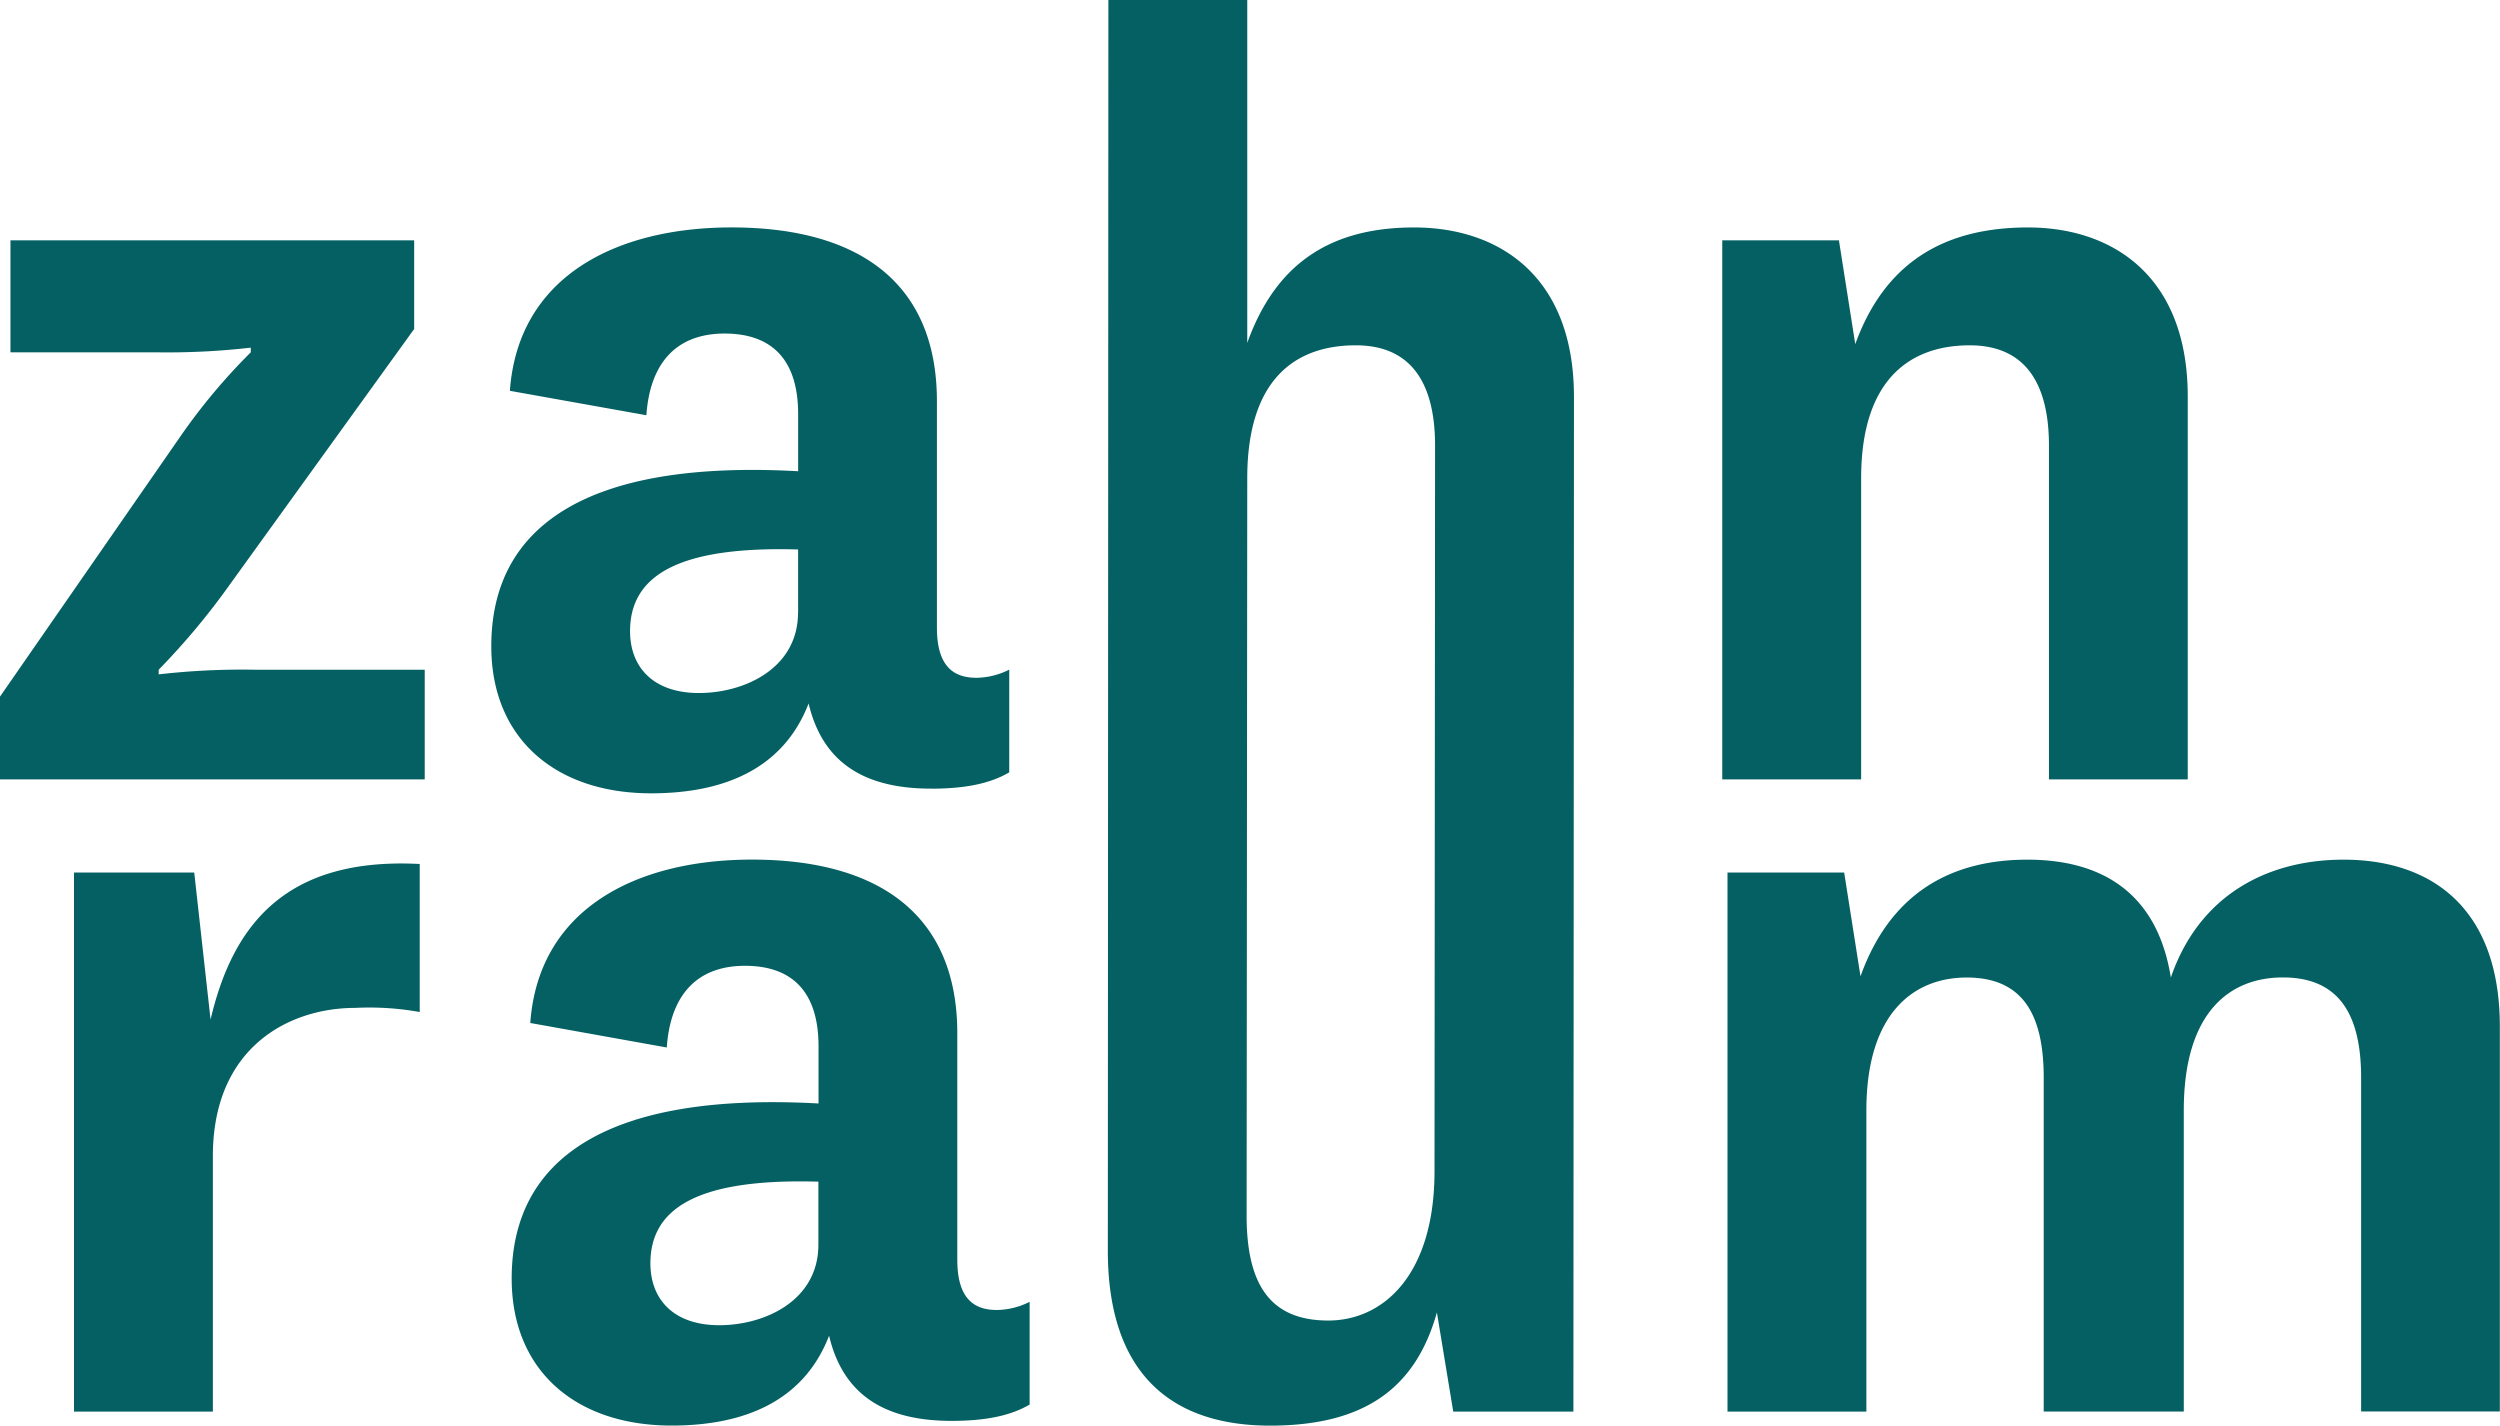 <?xml version="1.0" encoding="UTF-8"?> <svg xmlns="http://www.w3.org/2000/svg" width="268.518" height="153.124" viewBox="0 0 268.518 153.124"><path id="gfx-logo-chlosta-typo" d="M268.5,151.616V110.257c0-12.659-7.266-17.923-16.79-17.923-8.272,0-15.538,3.885-18.545,12.659-1.508-9.4-7.769-12.659-15.41-12.659-8.4,0-14.788,3.757-17.923,12.531l-1.755-11.151H185.546v57.9h14.916V119.279c0-10.529,5.137-14.286,10.776-14.286,6.142,0,8.272,4.132,8.272,10.776v35.838h15.044V119.27c0-10.648,5.009-14.286,10.648-14.286,6.142,0,8.4,4.132,8.4,10.776V151.6h14.916Zm-48.437-67.9H234.98V42.6c0-12.906-8.025-18.17-17.165-18.17S202.4,28.316,199.269,36.963l-1.755-11.151H184.983v57.9H199.9V51.376c0-11.032,5.639-14.286,11.654-14.286s8.519,4.14,8.519,10.776V83.713h0ZM169.053,42.6c0-12.906-8.016-18.17-17.165-18.17s-14.916,4.012-17.923,12.4V0H119.049l-.06,134.323c0,13.536,7.139,18.8,17.421,18.8s15.666-4.132,17.923-12.156l1.755,10.648h12.906l.06-109.005h0Zm-14.916,5.265-.06,77.929c0,11.151-5.512,16.041-11.407,16.041-6.261,0-8.774-3.885-8.774-11.279l.068-79.181c0-11.151,5.639-14.286,11.654-14.286s8.519,4.14,8.519,10.776h0ZM102.19,152.612c3.51,0,6.27-.5,8.4-1.755V139.826a8.036,8.036,0,0,1-3.51.877c-2.5,0-4.259-1.252-4.259-5.392V111c0-13.034-8.774-18.673-22.055-18.673-12.4,0-22.932,5.265-23.81,17.549l14.661,2.632c.375-5.512,3.135-8.774,8.4-8.774s7.9,3.007,7.9,8.646v6.142c-22.685-1.252-32.959,5.895-32.959,18.8,0,9.9,6.892,15.794,17.174,15.794,7.641,0,14.158-2.5,16.918-9.652,1.508,6.389,6.014,9.149,13.161,9.149h0ZM87.9,133.692c0,6.014-5.767,8.646-10.648,8.646s-7.394-2.76-7.394-6.645c0-5.895,5.009-9.149,18.043-8.774v6.764h0ZM100,84.71c3.51,0,6.27-.5,8.4-1.755V71.923a8.036,8.036,0,0,1-3.51.877c-2.5,0-4.259-1.252-4.259-5.392V43.1c0-13.034-8.774-18.673-22.055-18.673-12.4,0-22.932,5.265-23.81,17.549L69.427,44.6c.375-5.512,3.135-8.774,8.4-8.774s7.9,3.007,7.9,8.646v6.142c-22.685-1.252-32.959,5.886-32.959,18.8,0,9.9,6.892,15.794,17.165,15.794,7.641,0,14.158-2.5,16.918-9.652,1.508,6.389,6.014,9.149,13.161,9.149h0ZM85.715,65.79c0,6.014-5.767,8.646-10.648,8.646s-7.394-2.76-7.394-6.645c0-5.886,5.018-9.149,18.051-8.774v6.764h0ZM0,83.713H45.618V71.932h-18.3a78.451,78.451,0,0,0-10.274.5v-.5a76.489,76.489,0,0,0,7.641-9.149l19.8-27.447V25.812H1.124V37.84H16.663a78.449,78.449,0,0,0,10.274-.5v.5a64.634,64.634,0,0,0-7.641,9.149L0,74.82v8.9H0Zm20.854,10H7.948v57.9H22.864V124.168c0-11.654,8.144-15.913,15.291-15.913a30.592,30.592,0,0,1,6.926.443v-15.9c-14.414-.75-20.087,6.559-22.464,16.714L20.862,93.714h0Z" fill="#046062" style="mix-blend-mode: multiply;isolation: isolate"></path></svg> 